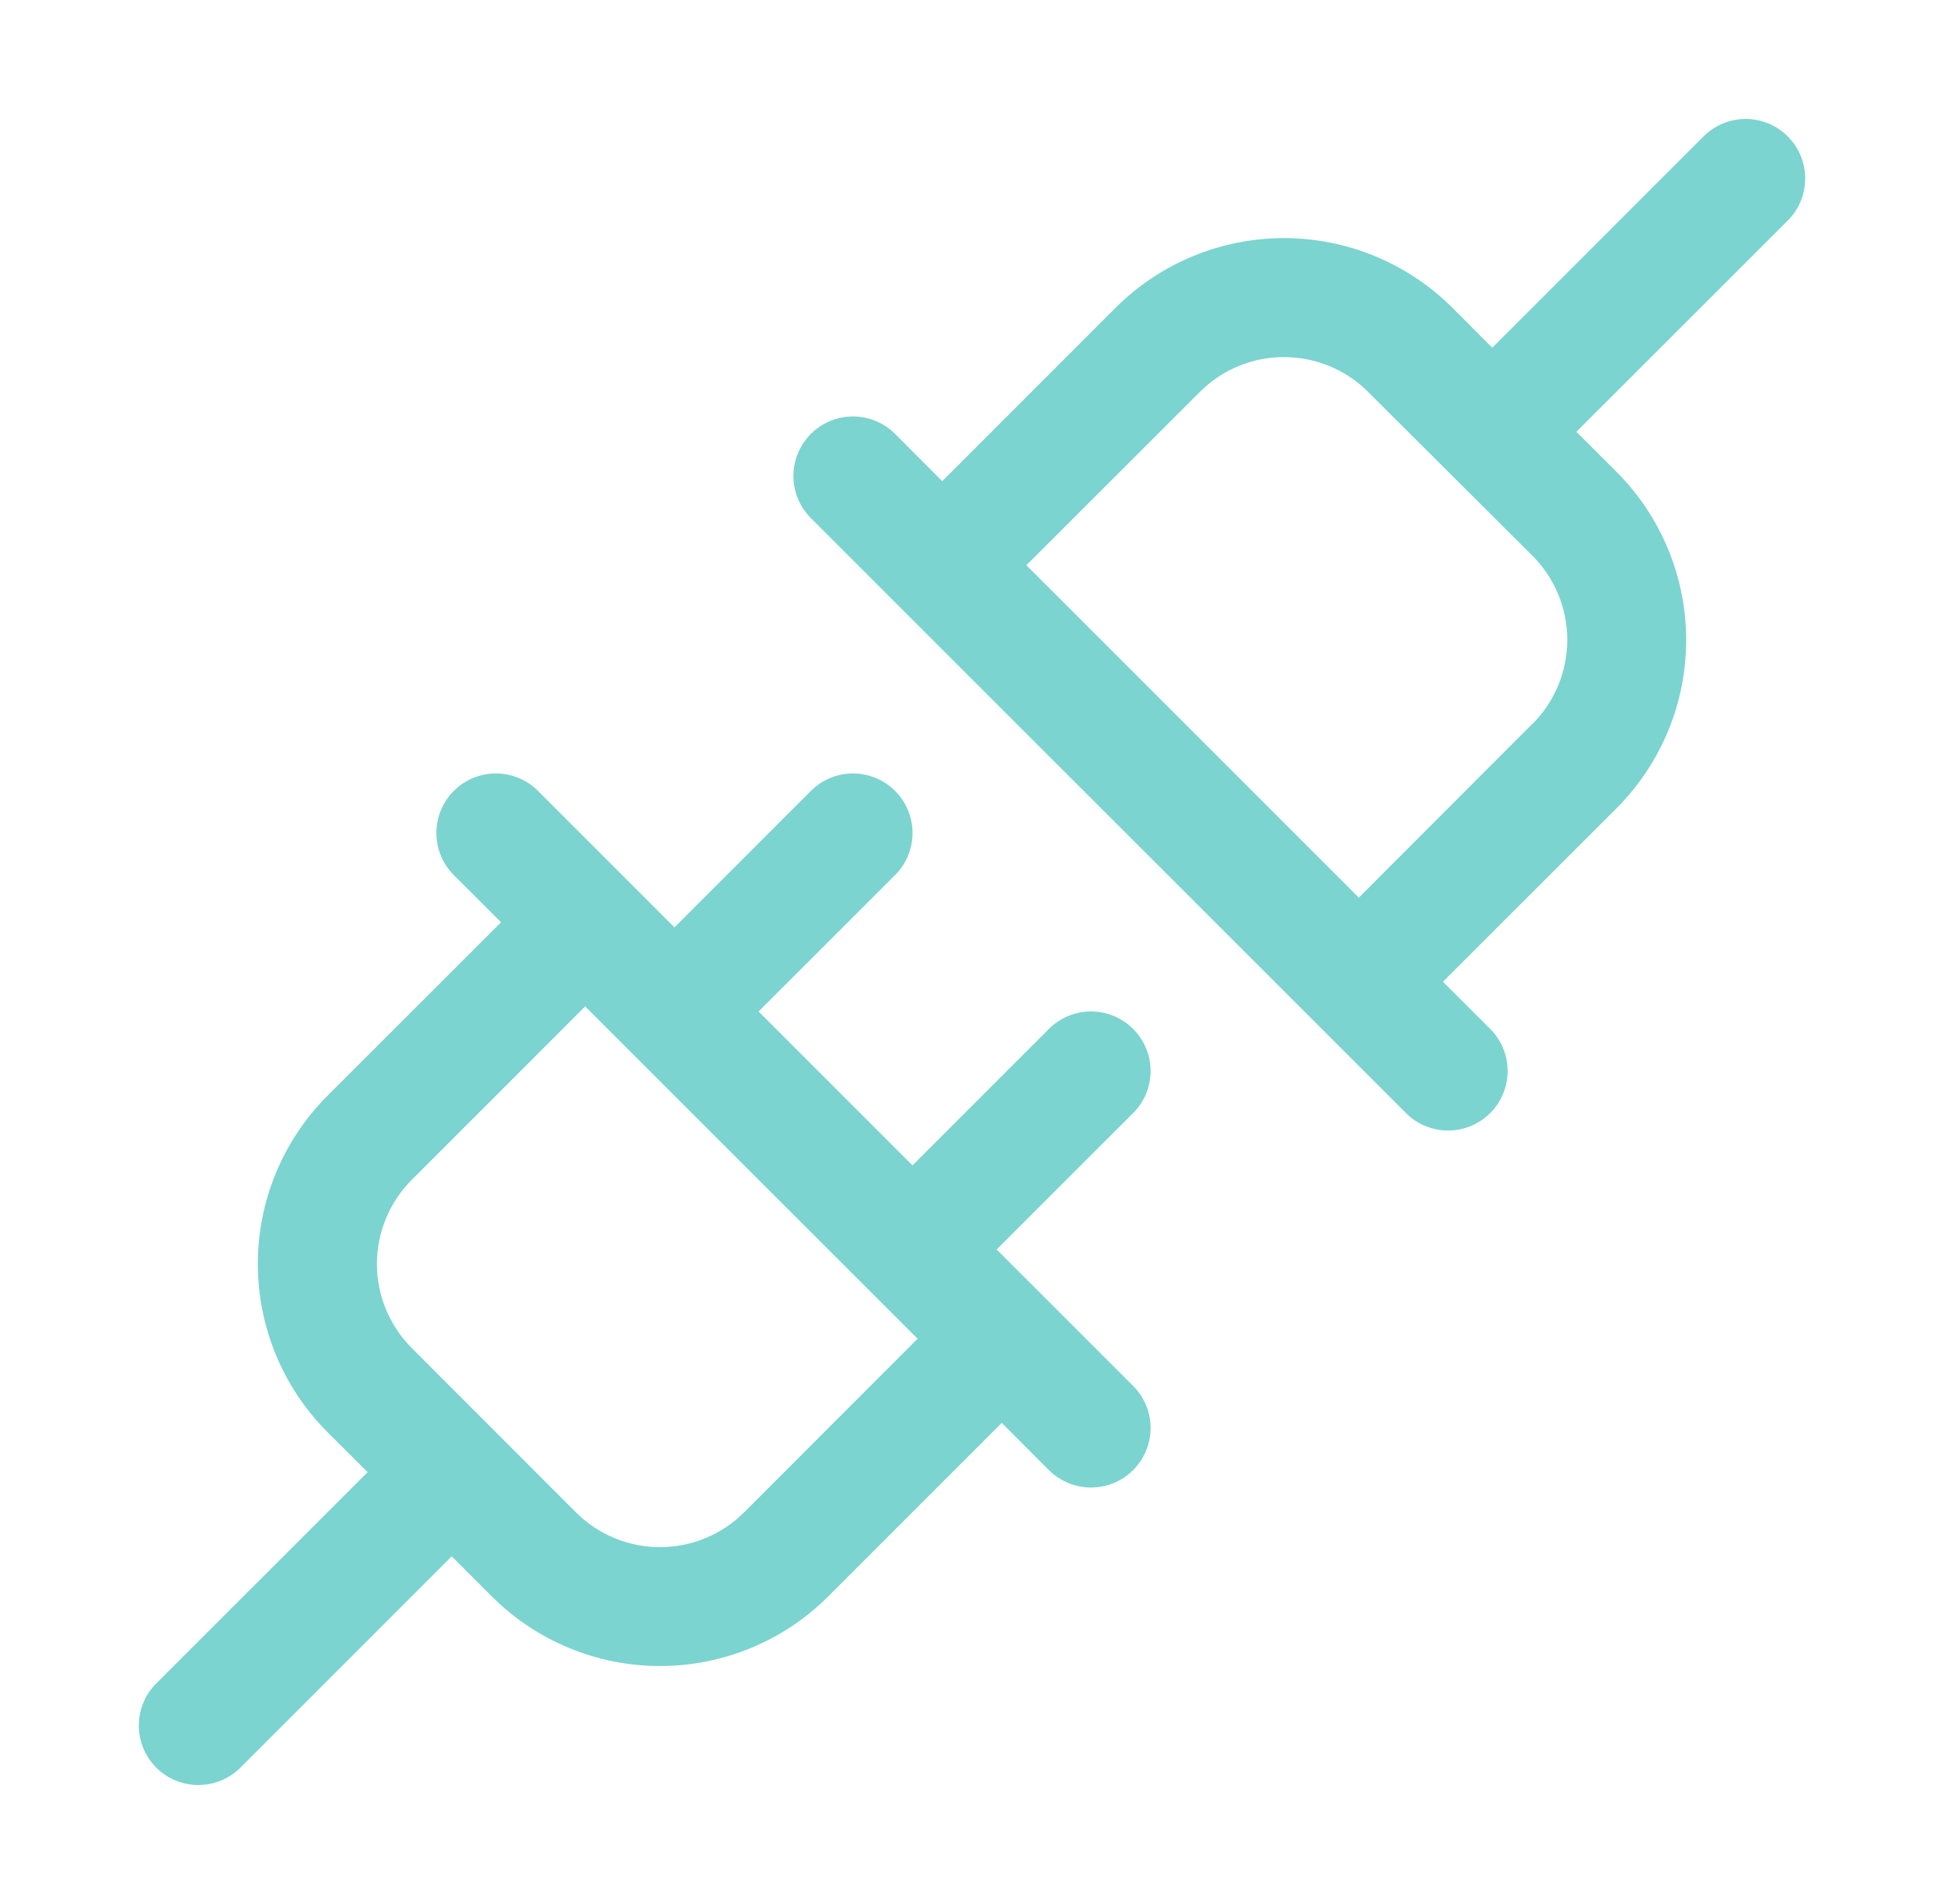 <svg width="49" height="48" viewBox="0 0 49 48" fill="none" xmlns="http://www.w3.org/2000/svg">
<path d="M28.561 25.939C28.422 25.799 28.256 25.689 28.074 25.613C27.892 25.538 27.697 25.499 27.5 25.499C27.303 25.499 27.108 25.538 26.926 25.613C26.744 25.689 26.578 25.799 26.439 25.939L23 29.38L19.121 25.5L22.561 22.061C22.843 21.78 23.001 21.398 23.001 21C23.001 20.602 22.843 20.22 22.561 19.939C22.28 19.657 21.898 19.499 21.5 19.499C21.102 19.499 20.72 19.657 20.439 19.939L17 23.38L13.561 19.939C13.28 19.657 12.898 19.499 12.5 19.499C12.102 19.499 11.72 19.657 11.439 19.939C11.157 20.22 10.999 20.602 10.999 21C10.999 21.398 11.157 21.78 11.439 22.061L12.629 23.25L8.257 27.621C7.7 28.178 7.257 28.84 6.956 29.567C6.654 30.296 6.499 31.076 6.499 31.864C6.499 32.652 6.654 33.432 6.956 34.16C7.257 34.888 7.7 35.55 8.257 36.107L9.266 37.114L3.939 42.439C3.799 42.578 3.689 42.744 3.613 42.926C3.538 43.108 3.499 43.303 3.499 43.5C3.499 43.697 3.538 43.892 3.613 44.075C3.689 44.257 3.799 44.422 3.939 44.562C4.22 44.843 4.602 45.001 5 45.001C5.197 45.001 5.392 44.962 5.574 44.887C5.756 44.811 5.922 44.701 6.061 44.562L11.386 39.235L12.393 40.243C12.95 40.801 13.612 41.243 14.34 41.544C15.068 41.846 15.848 42.001 16.636 42.001C17.424 42.001 18.205 41.846 18.933 41.544C19.661 41.243 20.322 40.801 20.879 40.243L25.25 35.871L26.439 37.062C26.578 37.201 26.744 37.311 26.926 37.387C27.108 37.462 27.303 37.501 27.5 37.501C27.697 37.501 27.892 37.462 28.074 37.387C28.256 37.311 28.422 37.201 28.561 37.062C28.701 36.922 28.811 36.757 28.887 36.575C28.962 36.392 29.001 36.197 29.001 36C29.001 35.803 28.962 35.608 28.887 35.426C28.811 35.244 28.701 35.078 28.561 34.939L25.121 31.5L28.561 28.061C28.701 27.922 28.811 27.757 28.887 27.575C28.962 27.392 29.001 27.197 29.001 27C29.001 26.803 28.962 26.608 28.887 26.426C28.811 26.244 28.701 26.078 28.561 25.939ZM18.757 38.126C18.194 38.689 17.431 39.004 16.636 39.004C15.841 39.004 15.078 38.689 14.516 38.126L10.379 33.985C9.817 33.422 9.501 32.659 9.501 31.864C9.501 31.069 9.817 30.306 10.379 29.743L14.75 25.371L23.129 33.75L18.757 38.126ZM45.061 3.439C44.922 3.299 44.757 3.189 44.574 3.113C44.392 3.038 44.197 2.999 44 2.999C43.803 2.999 43.608 3.038 43.426 3.113C43.243 3.189 43.078 3.299 42.939 3.439L37.614 8.766L36.607 7.757C35.48 6.634 33.955 6.003 32.364 6.003C30.773 6.003 29.247 6.634 28.121 7.757L23.75 12.13L22.561 10.939C22.28 10.658 21.898 10.499 21.5 10.499C21.102 10.499 20.72 10.658 20.439 10.939C20.157 11.22 19.999 11.602 19.999 12C19.999 12.398 20.157 12.78 20.439 13.062L35.439 28.061C35.578 28.201 35.743 28.311 35.926 28.387C36.108 28.462 36.303 28.501 36.5 28.501C36.697 28.501 36.892 28.462 37.074 28.387C37.256 28.311 37.422 28.201 37.561 28.061C37.701 27.922 37.811 27.757 37.887 27.575C37.962 27.392 38.001 27.197 38.001 27C38.001 26.803 37.962 26.608 37.887 26.426C37.811 26.244 37.701 26.078 37.561 25.939L36.371 24.75L40.743 20.38C41.3 19.822 41.742 19.161 42.044 18.433C42.346 17.705 42.501 16.924 42.501 16.137C42.501 15.348 42.346 14.568 42.044 13.84C41.742 13.112 41.3 12.45 40.743 11.893L39.734 10.886L45.061 5.561C45.201 5.422 45.311 5.257 45.387 5.075C45.462 4.893 45.501 4.697 45.501 4.5C45.501 4.303 45.462 4.108 45.387 3.926C45.311 3.744 45.201 3.578 45.061 3.439ZM38.621 18.252L34.25 22.63L25.871 14.25L30.243 9.88C30.806 9.317 31.568 9.002 32.364 9.002C33.159 9.002 33.922 9.317 34.484 9.88L38.621 14.005C38.901 14.283 39.123 14.615 39.275 14.98C39.426 15.344 39.504 15.736 39.504 16.131C39.504 16.526 39.426 16.917 39.275 17.282C39.123 17.647 38.901 17.978 38.621 18.257V18.252Z" fill="#7BD4CF"/>
</svg>
